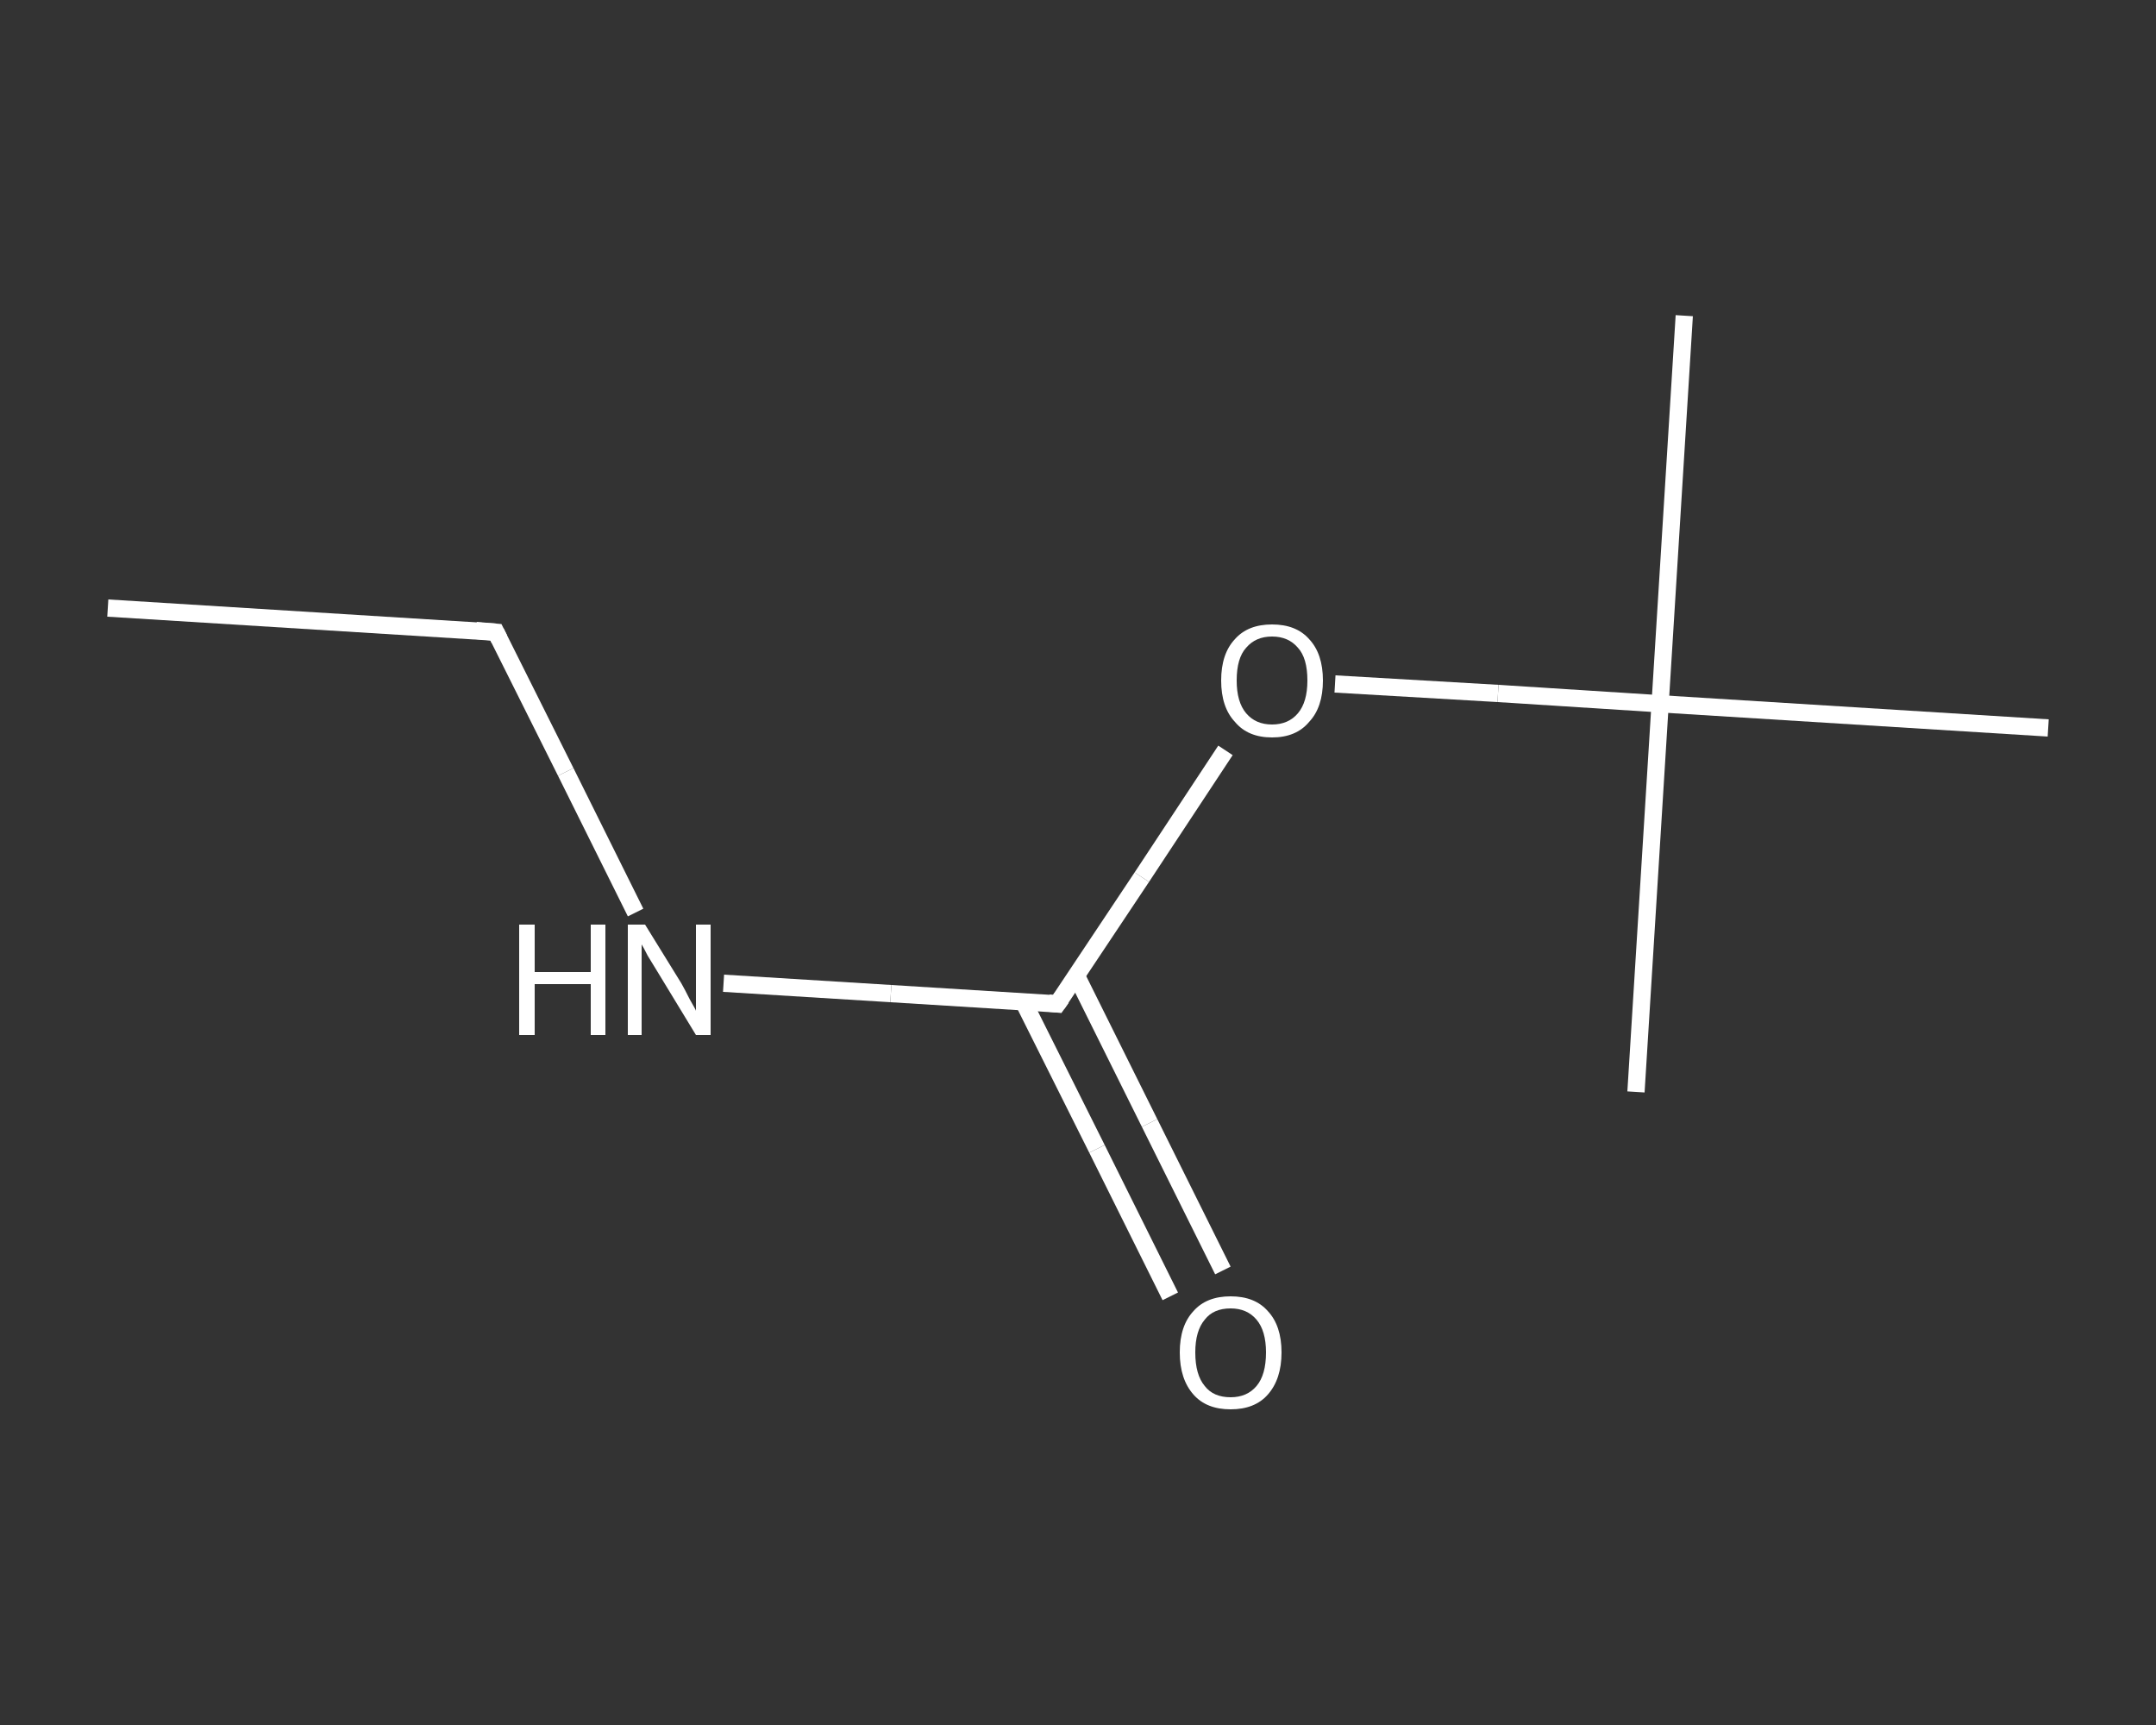 <?xml version='1.0' encoding='iso-8859-1'?>
<svg version='1.1' baseProfile='full'
              xmlns='http://www.w3.org/2000/svg'
                      xmlns:rdkit='http://www.rdkit.org/xml'
                      xmlns:xlink='http://www.w3.org/1999/xlink'
                  xml:space='preserve'
width='250px' height='200px' viewBox='0 0 250 200'>
<rect x="0" y="0" width="250" height="200" fill="#333333" stroke="none"/>
<!-- END OF HEADER -->
<rect style='opacity:1.0;fill:transparent;stroke:none' width='250.0' height='200.0' x='0.0' y='0.0'> </rect>
<path class='bond-0 atom-0 atom-1' d='M 12.5,70.5 L 57.5,73.3' style='fill:none;fill-rule:evenodd;stroke:#FFFFFF;stroke-width:2.0px;stroke-linecap:butt;stroke-linejoin:miter;stroke-opacity:1' />
<path class='bond-1 atom-1 atom-2' d='M 57.5,73.3 L 65.6,89.5' style='fill:none;fill-rule:evenodd;stroke:#FFFFFF;stroke-width:2.0px;stroke-linecap:butt;stroke-linejoin:miter;stroke-opacity:1' />
<path class='bond-1 atom-1 atom-2' d='M 65.6,89.5 L 73.7,105.8' style='fill:none;fill-rule:evenodd;stroke:#FFFFFF;stroke-width:2.0px;stroke-linecap:butt;stroke-linejoin:miter;stroke-opacity:1' />
<path class='bond-2 atom-2 atom-3' d='M 83.9,114.0 L 103.3,115.2' style='fill:none;fill-rule:evenodd;stroke:#FFFFFF;stroke-width:2.0px;stroke-linecap:butt;stroke-linejoin:miter;stroke-opacity:1' />
<path class='bond-2 atom-2 atom-3' d='M 103.3,115.2 L 122.6,116.4' style='fill:none;fill-rule:evenodd;stroke:#FFFFFF;stroke-width:2.0px;stroke-linecap:butt;stroke-linejoin:miter;stroke-opacity:1' />
<path class='bond-3 atom-3 atom-4' d='M 118.7,116.2 L 127.2,133.2' style='fill:none;fill-rule:evenodd;stroke:#FFFFFF;stroke-width:2.0px;stroke-linecap:butt;stroke-linejoin:miter;stroke-opacity:1' />
<path class='bond-3 atom-3 atom-4' d='M 127.2,133.2 L 135.7,150.3' style='fill:none;fill-rule:evenodd;stroke:#FFFFFF;stroke-width:2.0px;stroke-linecap:butt;stroke-linejoin:miter;stroke-opacity:1' />
<path class='bond-3 atom-3 atom-4' d='M 124.8,113.1 L 133.3,130.2' style='fill:none;fill-rule:evenodd;stroke:#FFFFFF;stroke-width:2.0px;stroke-linecap:butt;stroke-linejoin:miter;stroke-opacity:1' />
<path class='bond-3 atom-3 atom-4' d='M 133.3,130.2 L 141.8,147.3' style='fill:none;fill-rule:evenodd;stroke:#FFFFFF;stroke-width:2.0px;stroke-linecap:butt;stroke-linejoin:miter;stroke-opacity:1' />
<path class='bond-4 atom-3 atom-5' d='M 122.6,116.4 L 132.4,101.7' style='fill:none;fill-rule:evenodd;stroke:#FFFFFF;stroke-width:2.0px;stroke-linecap:butt;stroke-linejoin:miter;stroke-opacity:1' />
<path class='bond-4 atom-3 atom-5' d='M 132.4,101.7 L 142.1,87.0' style='fill:none;fill-rule:evenodd;stroke:#FFFFFF;stroke-width:2.0px;stroke-linecap:butt;stroke-linejoin:miter;stroke-opacity:1' />
<path class='bond-5 atom-5 atom-6' d='M 154.8,79.3 L 173.7,80.4' style='fill:none;fill-rule:evenodd;stroke:#FFFFFF;stroke-width:2.0px;stroke-linecap:butt;stroke-linejoin:miter;stroke-opacity:1' />
<path class='bond-5 atom-5 atom-6' d='M 173.7,80.4 L 192.5,81.6' style='fill:none;fill-rule:evenodd;stroke:#FFFFFF;stroke-width:2.0px;stroke-linecap:butt;stroke-linejoin:miter;stroke-opacity:1' />
<path class='bond-6 atom-6 atom-7' d='M 192.5,81.6 L 195.3,36.6' style='fill:none;fill-rule:evenodd;stroke:#FFFFFF;stroke-width:2.0px;stroke-linecap:butt;stroke-linejoin:miter;stroke-opacity:1' />
<path class='bond-7 atom-6 atom-8' d='M 192.5,81.6 L 189.7,126.6' style='fill:none;fill-rule:evenodd;stroke:#FFFFFF;stroke-width:2.0px;stroke-linecap:butt;stroke-linejoin:miter;stroke-opacity:1' />
<path class='bond-8 atom-6 atom-9' d='M 192.5,81.6 L 237.5,84.4' style='fill:none;fill-rule:evenodd;stroke:#FFFFFF;stroke-width:2.0px;stroke-linecap:butt;stroke-linejoin:miter;stroke-opacity:1' />
<path d='M 55.2,73.1 L 57.5,73.3 L 57.9,74.1' style='fill:none;stroke:#FFFFFF;stroke-width:2.0px;stroke-linecap:butt;stroke-linejoin:miter;stroke-opacity:1;' />
<path d='M 121.6,116.3 L 122.6,116.4 L 123.1,115.7' style='fill:none;stroke:#FFFFFF;stroke-width:2.0px;stroke-linecap:butt;stroke-linejoin:miter;stroke-opacity:1;' />
<path class='atom-2' d='M 60.2 107.2
L 62.0 107.2
L 62.0 112.7
L 68.5 112.7
L 68.5 107.2
L 70.2 107.2
L 70.2 120.0
L 68.5 120.0
L 68.5 114.1
L 62.0 114.1
L 62.0 120.0
L 60.2 120.0
L 60.2 107.2
' fill='#FFFFFF'/>
<path class='atom-2' d='M 74.8 107.2
L 79.0 114.0
Q 79.4 114.7, 80.0 115.9
Q 80.7 117.1, 80.7 117.2
L 80.7 107.2
L 82.4 107.2
L 82.4 120.0
L 80.7 120.0
L 76.2 112.6
Q 75.7 111.8, 75.1 110.8
Q 74.6 109.8, 74.4 109.5
L 74.4 120.0
L 72.8 120.0
L 72.8 107.2
L 74.8 107.2
' fill='#FFFFFF'/>
<path class='atom-4' d='M 136.8 156.8
Q 136.8 153.7, 138.4 152.0
Q 139.9 150.3, 142.7 150.3
Q 145.5 150.3, 147.0 152.0
Q 148.6 153.7, 148.6 156.8
Q 148.6 159.9, 147.0 161.7
Q 145.5 163.4, 142.7 163.4
Q 139.9 163.4, 138.4 161.7
Q 136.8 159.9, 136.8 156.8
M 142.7 162.0
Q 144.6 162.0, 145.7 160.7
Q 146.8 159.4, 146.8 156.8
Q 146.8 154.3, 145.7 153.0
Q 144.6 151.7, 142.7 151.7
Q 140.7 151.7, 139.7 153.0
Q 138.6 154.3, 138.6 156.8
Q 138.6 159.4, 139.7 160.7
Q 140.7 162.0, 142.7 162.0
' fill='#FFFFFF'/>
<path class='atom-5' d='M 141.6 78.9
Q 141.6 75.8, 143.2 74.1
Q 144.7 72.4, 147.5 72.4
Q 150.3 72.4, 151.8 74.1
Q 153.4 75.8, 153.4 78.9
Q 153.4 82.0, 151.8 83.7
Q 150.3 85.5, 147.5 85.5
Q 144.7 85.5, 143.2 83.7
Q 141.6 82.0, 141.6 78.9
M 147.5 84.0
Q 149.4 84.0, 150.5 82.7
Q 151.6 81.4, 151.6 78.9
Q 151.6 76.3, 150.5 75.1
Q 149.4 73.8, 147.5 73.8
Q 145.6 73.8, 144.5 75.1
Q 143.4 76.3, 143.4 78.9
Q 143.4 81.4, 144.5 82.7
Q 145.6 84.0, 147.5 84.0
' fill='#FFFFFF'/>
</svg>
